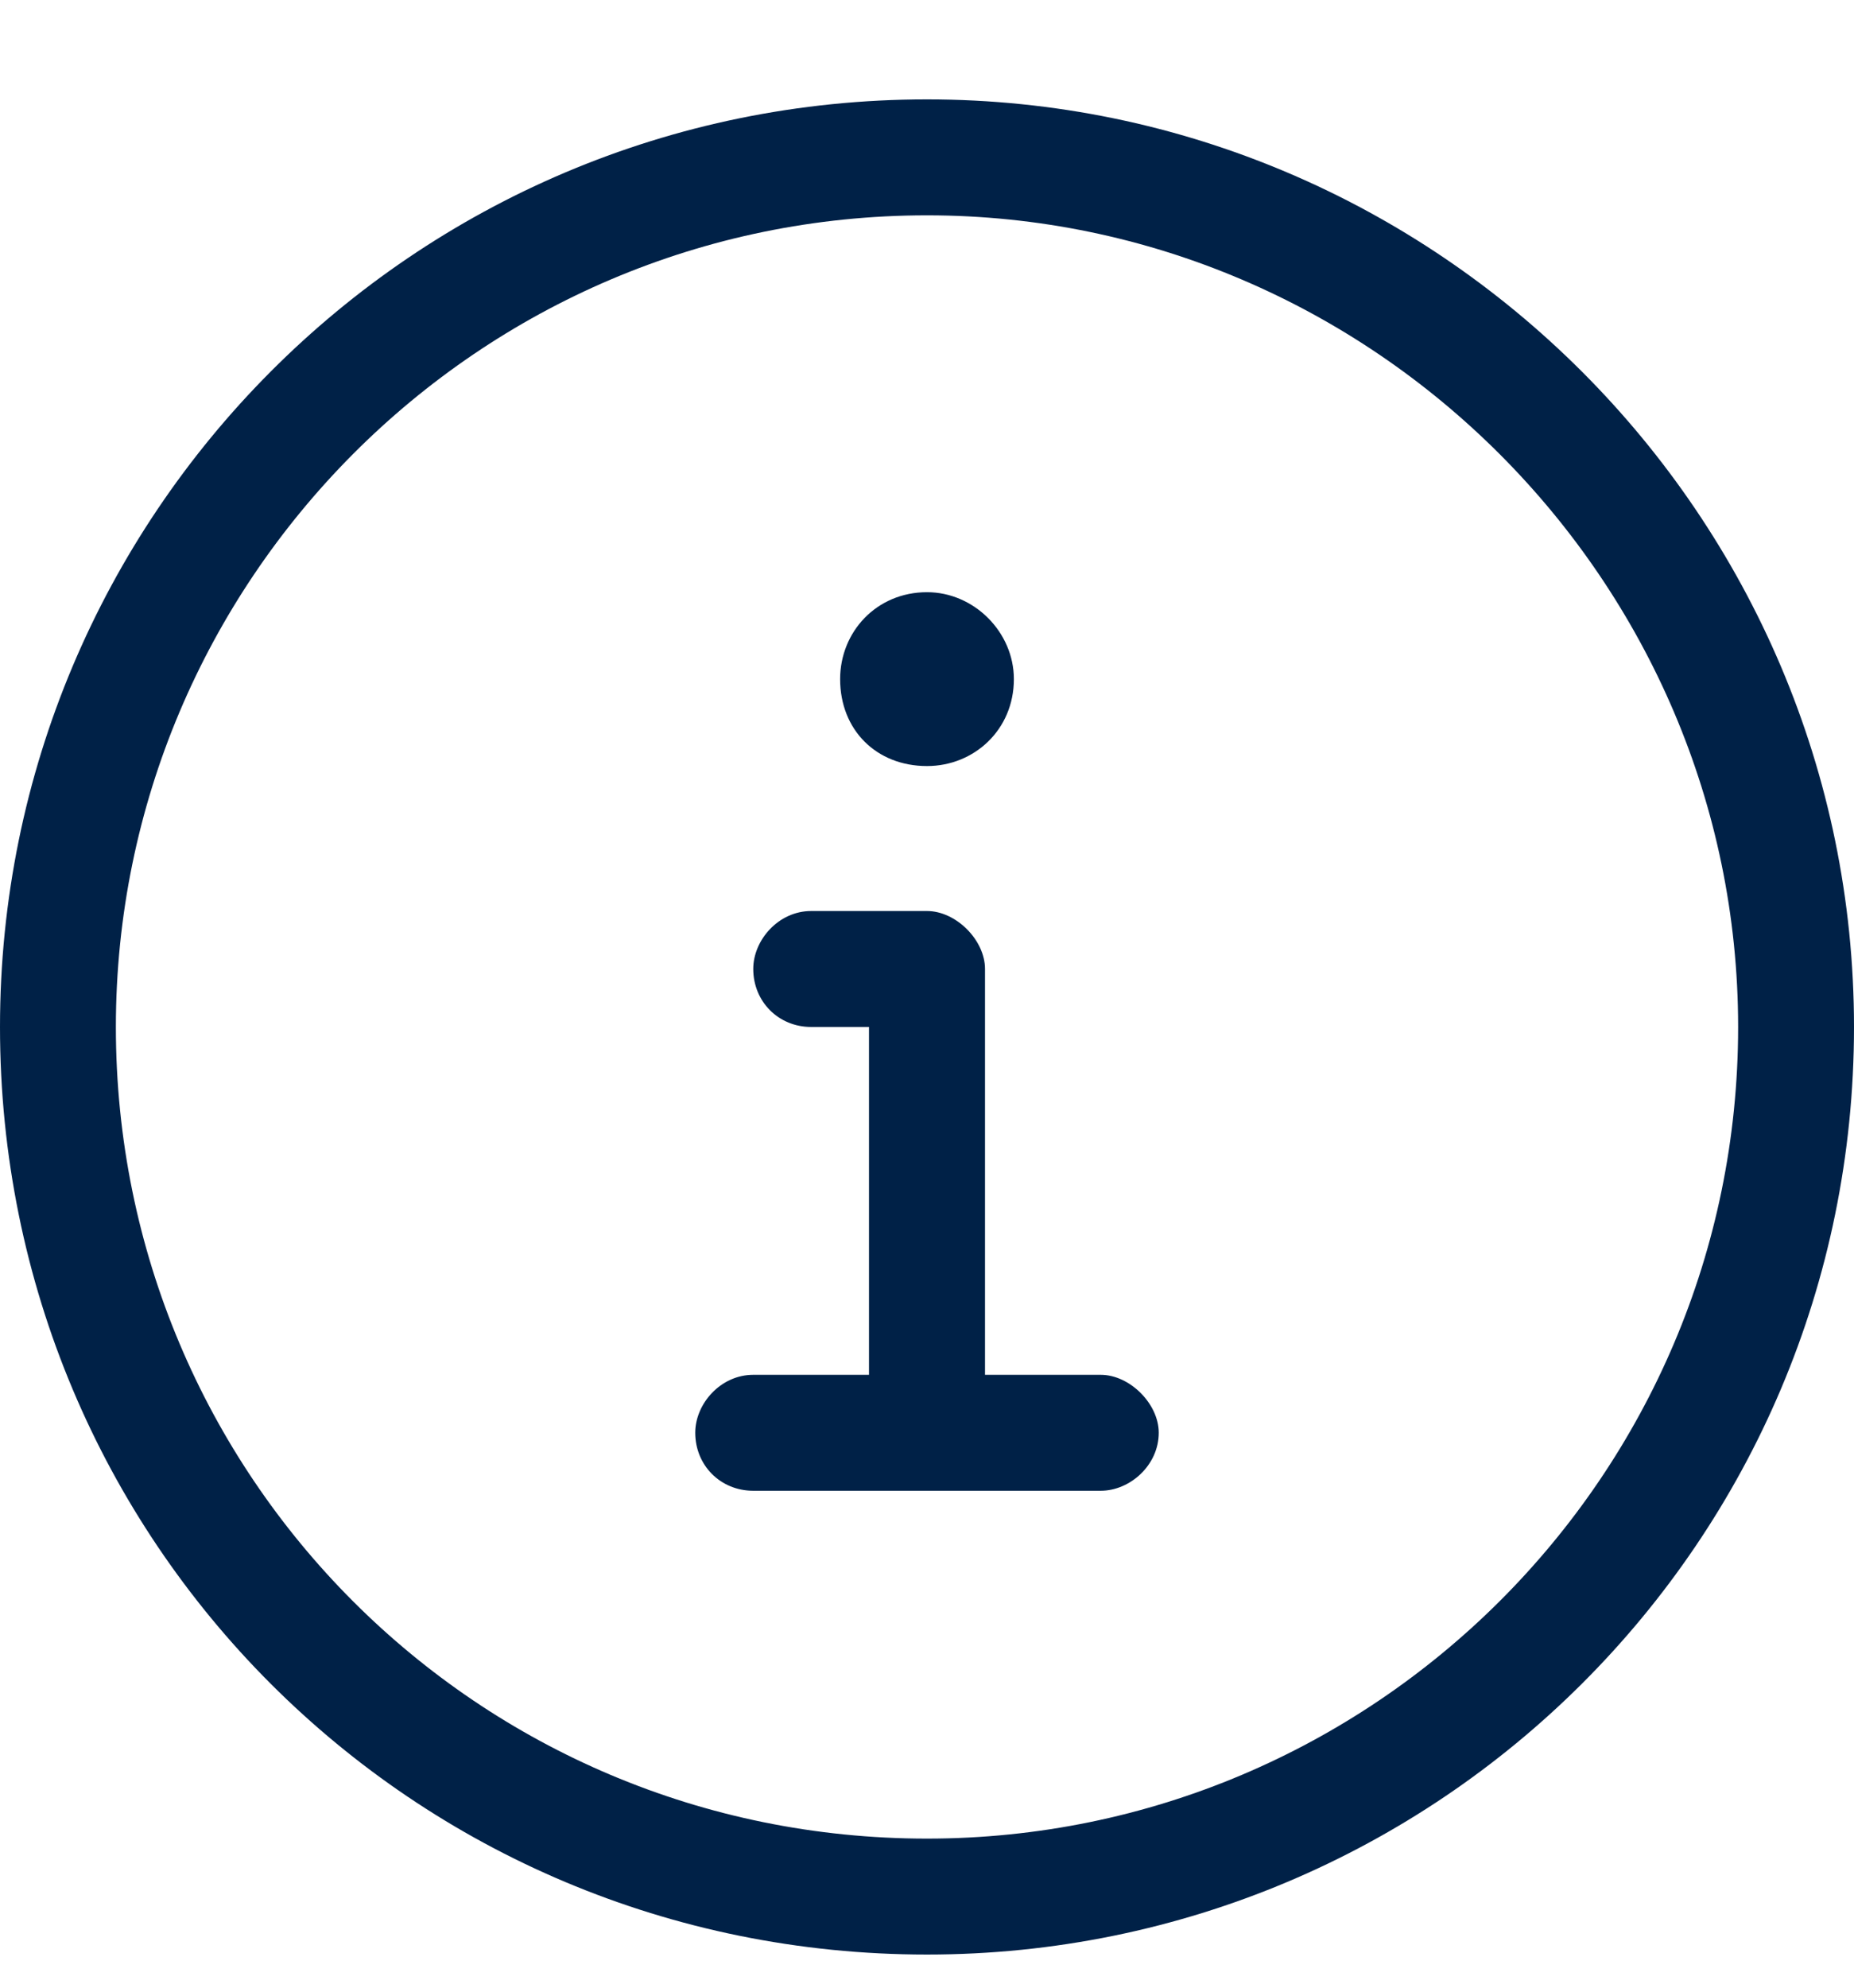 <?xml version="1.0" encoding="UTF-8"?>
<svg xmlns="http://www.w3.org/2000/svg" width="14" height="15" viewBox="0 0 14 15" fill="none">
  <path d="M7 0.75C10.855 0.75 14 3.895 14 7.75C14 11.633 10.855 14.75 7 14.75C3.117 14.75 0 11.633 0 7.75C0 3.895 3.117 0.75 7 0.75ZM7 13.875C10.363 13.875 13.125 11.141 13.125 7.75C13.125 4.387 10.363 1.625 7 1.625C3.609 1.625 0.875 4.387 0.875 7.75C0.875 11.141 3.609 13.875 7 13.875ZM7 5.781C6.617 5.781 6.344 5.508 6.344 5.125C6.344 4.77 6.617 4.469 7 4.469C7.355 4.469 7.656 4.77 7.656 5.125C7.656 5.508 7.355 5.781 7 5.781ZM8.312 10.375C8.531 10.375 8.75 10.594 8.75 10.812C8.75 11.059 8.531 11.25 8.312 11.25H5.688C5.441 11.25 5.25 11.059 5.25 10.812C5.25 10.594 5.441 10.375 5.688 10.375H6.562V7.75H6.125C5.879 7.75 5.688 7.559 5.688 7.312C5.688 7.094 5.879 6.875 6.125 6.875H7C7.219 6.875 7.438 7.094 7.438 7.312V10.375H8.312Z" fill="#002147"></path>
</svg>
